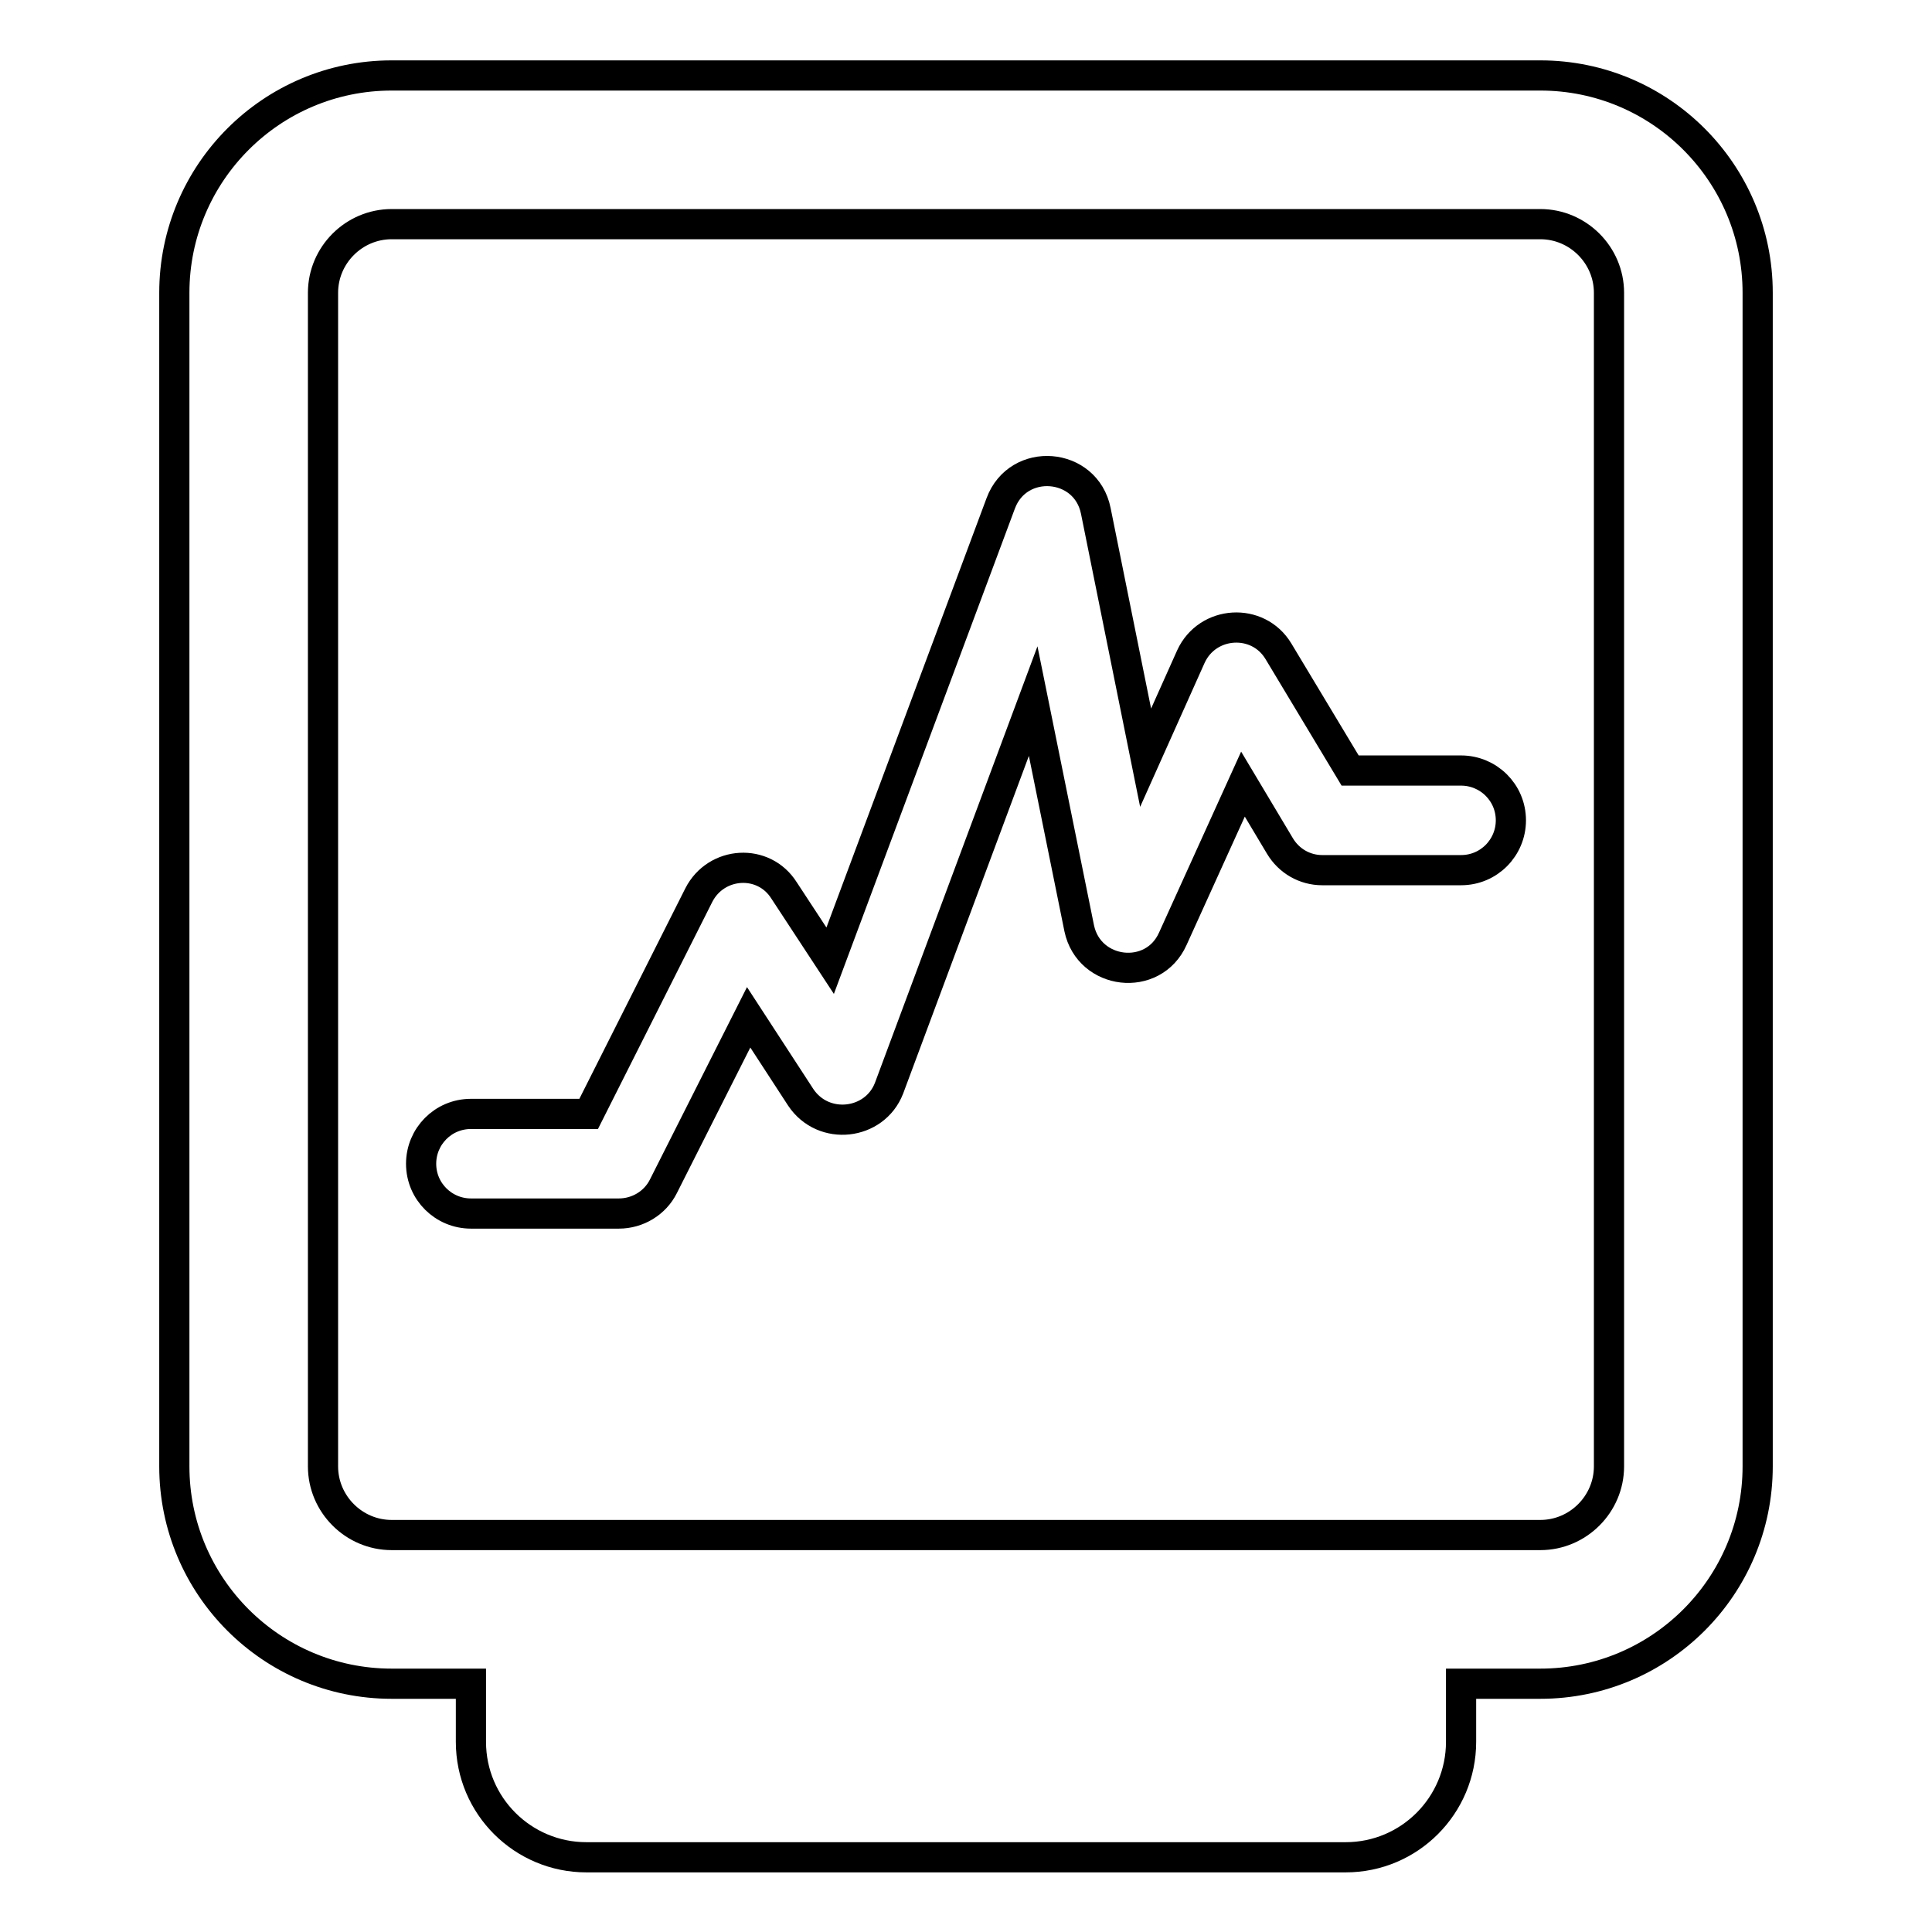 <?xml version="1.0" encoding="utf-8"?>
<!-- Svg Vector Icons : http://www.onlinewebfonts.com/icon -->
<!DOCTYPE svg PUBLIC "-//W3C//DTD SVG 1.1//EN" "http://www.w3.org/Graphics/SVG/1.1/DTD/svg11.dtd">
<svg version="1.1" xmlns="http://www.w3.org/2000/svg" xmlns:xlink="http://www.w3.org/1999/xlink" x="0px" y="0px" viewBox="0 0 256 256" enable-background="new 0 0 256 256" xml:space="preserve">
<g> <path stroke-width="4" fill-opacity="0" stroke="#000000"  d="M193.6,223.1v7.7c0,8.4-6.8,15.3-15.3,15.3l0,0H77.7c-8.4,0-15.3-6.8-15.3-15.3l0,0v-7.7H51.9 c-15.9,0-28.8-12.9-28.8-28.8l0,0V38.8C23.1,22.9,36,10,51.9,10l0,0h152.2c15.9,0,28.8,12.9,28.8,28.8v155.5 c0,15.9-12.9,28.8-28.8,28.8l0,0H193.6z M51.9,29.7c-5,0-9.1,4.1-9.1,9.1v155.5c0,5,4.1,9.1,9.1,9.1h152.2c5,0,9.1-4.1,9.1-9.1 V38.8c0-5-4.1-9.1-9.1-9.1H51.9z M106.1,145.4l-6.9-10.6l-11.3,22.4c-1.1,2.2-3.4,3.6-5.9,3.6H62.4c-3.6,0-6.6-2.9-6.6-6.6 c0-3.6,2.9-6.6,6.6-6.6l0,0H78l14.6-29c2.3-4.5,8.6-4.9,11.3-0.6l6.1,9.3l22.6-60.6c2.3-6.2,11.3-5.5,12.6,1l6.6,32.7l6-13.4 c2.2-4.8,8.9-5.2,11.6-0.7l9.5,15.8h14.7c3.6,0,6.6,2.9,6.6,6.6c0,3.6-2.9,6.6-6.6,6.6c0,0,0,0,0,0h-18.4c-2.3,0-4.4-1.2-5.6-3.2 l-4.9-8.2l-9.3,20.5c-2.6,5.8-11.1,4.8-12.4-1.4l-6.1-30.1l-19.1,51.3C115.9,149.1,109.1,149.9,106.1,145.4z"/></g>
</svg>